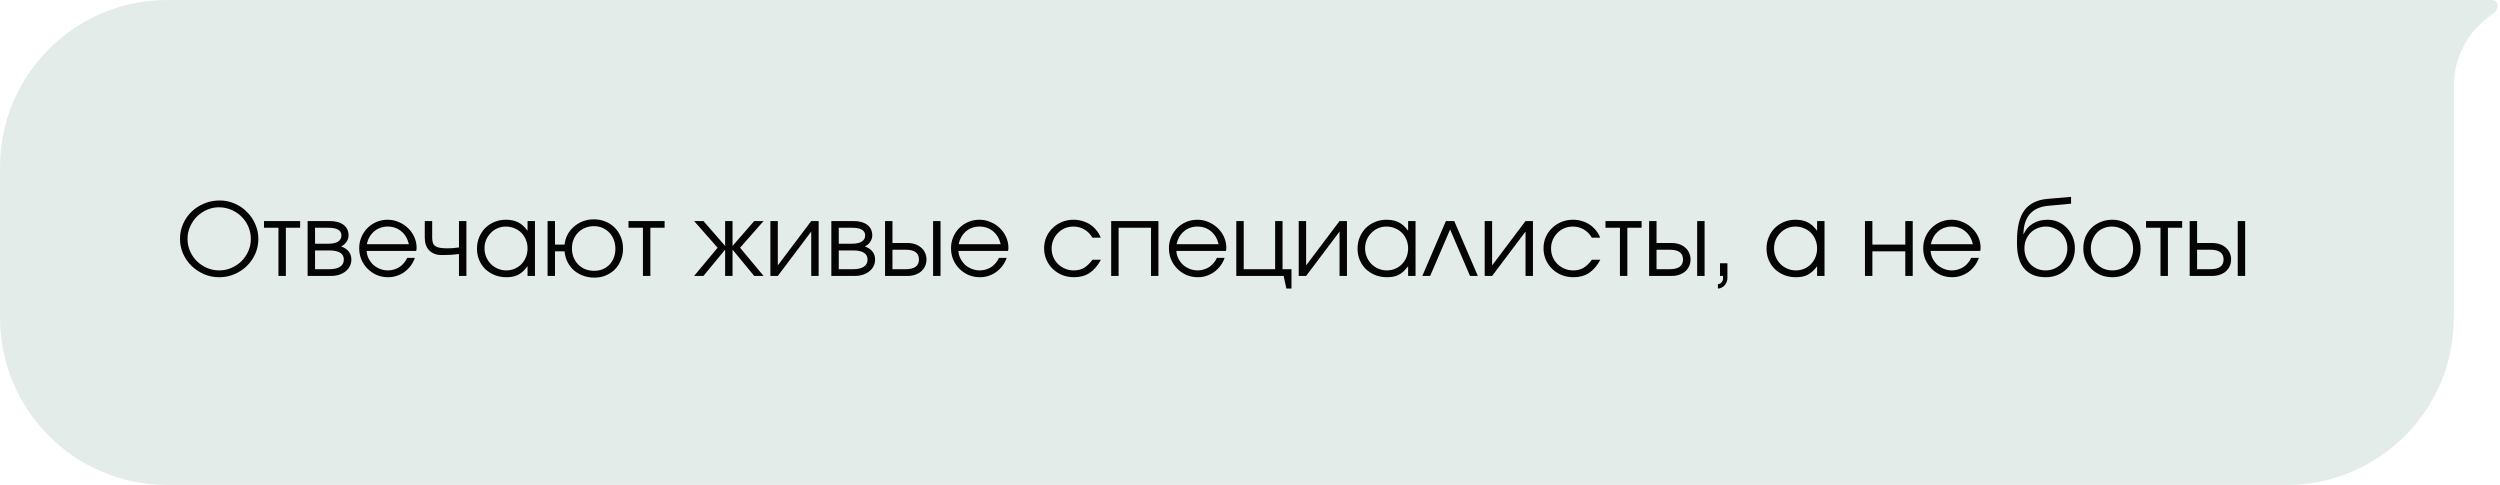 <?xml version="1.0" encoding="UTF-8"?> <svg xmlns="http://www.w3.org/2000/svg" width="299" height="58" viewBox="0 0 299 58" fill="none"><path data-figma-bg-blur-radius="15" d="M293.48 10.277C293.481 6.68 295.329 3.516 298.127 1.68C298.921 1.159 298.95 0 298 0V0H20C8.954 9.01961e-07 1.9329e-07 8.954 0 20V38C1.9329e-07 49.046 8.954 58 20 58H273.48C284.526 58 293.48 49.046 293.48 38V10.277Z" fill="#E4ECE9"></path><path d="M21.528 28.572C21.528 27.932 21.652 27.332 21.9 26.772C22.148 26.212 22.484 25.728 22.908 25.32C23.34 24.904 23.844 24.576 24.42 24.336C25.004 24.096 25.624 23.976 26.28 23.976C26.912 23.976 27.508 24.1 28.068 24.348C28.628 24.588 29.116 24.92 29.532 25.344C29.956 25.76 30.288 26.248 30.528 26.808C30.776 27.36 30.9 27.948 30.9 28.572C30.9 29.204 30.776 29.8 30.528 30.36C30.28 30.912 29.944 31.396 29.52 31.812C29.096 32.228 28.6 32.556 28.032 32.796C27.464 33.036 26.86 33.156 26.22 33.156C25.58 33.156 24.976 33.036 24.408 32.796C23.84 32.548 23.34 32.216 22.908 31.8C22.484 31.384 22.148 30.9 21.9 30.348C21.652 29.788 21.528 29.196 21.528 28.572ZM22.428 28.572C22.428 29.084 22.528 29.572 22.728 30.036C22.928 30.492 23.2 30.892 23.544 31.236C23.888 31.572 24.288 31.84 24.744 32.04C25.208 32.24 25.7 32.34 26.22 32.34C26.74 32.34 27.228 32.24 27.684 32.04C28.14 31.84 28.54 31.572 28.884 31.236C29.228 30.892 29.5 30.492 29.7 30.036C29.9 29.58 30 29.096 30 28.584C30 28.056 29.9 27.564 29.7 27.108C29.5 26.644 29.228 26.244 28.884 25.908C28.54 25.564 28.132 25.292 27.66 25.092C27.196 24.892 26.7 24.792 26.172 24.792C25.668 24.792 25.188 24.896 24.732 25.104C24.276 25.304 23.876 25.576 23.532 25.92C23.196 26.264 22.928 26.664 22.728 27.12C22.528 27.576 22.428 28.06 22.428 28.572ZM33.302 27.24H31.574V26.436H35.894V27.24H34.19V33H33.302V27.24ZM36.791 26.436H39.419C40.131 26.436 40.687 26.588 41.087 26.892C41.487 27.196 41.687 27.62 41.687 28.164C41.687 28.428 41.603 28.684 41.435 28.932C41.267 29.18 41.055 29.36 40.799 29.472C41.615 29.776 42.023 30.3 42.023 31.044C42.023 31.332 41.963 31.596 41.843 31.836C41.723 32.068 41.555 32.272 41.339 32.448C41.123 32.624 40.867 32.76 40.571 32.856C40.275 32.952 39.951 33 39.599 33H36.791V26.436ZM39.275 29.148C39.779 29.148 40.163 29.064 40.427 28.896C40.699 28.72 40.835 28.476 40.835 28.164C40.835 27.548 40.315 27.24 39.275 27.24H37.679V29.148H39.275ZM39.371 32.196C39.939 32.196 40.371 32.1 40.667 31.908C40.971 31.708 41.123 31.42 41.123 31.044C41.123 30.316 40.539 29.952 39.371 29.952H37.679V32.196H39.371ZM49.621 30.84C49.501 31.184 49.333 31.5 49.117 31.788C48.909 32.068 48.665 32.312 48.385 32.52C48.105 32.72 47.797 32.876 47.461 32.988C47.133 33.1 46.789 33.156 46.429 33.156C45.941 33.156 45.485 33.068 45.061 32.892C44.645 32.708 44.281 32.46 43.969 32.148C43.657 31.836 43.409 31.472 43.225 31.056C43.049 30.632 42.961 30.176 42.961 29.688C42.961 29.208 43.049 28.764 43.225 28.356C43.401 27.94 43.641 27.58 43.945 27.276C44.257 26.964 44.617 26.72 45.025 26.544C45.441 26.368 45.885 26.28 46.357 26.28C46.829 26.28 47.273 26.372 47.689 26.556C48.113 26.732 48.481 26.972 48.793 27.276C49.113 27.58 49.365 27.936 49.549 28.344C49.733 28.752 49.825 29.184 49.825 29.64C49.825 29.704 49.821 29.768 49.813 29.832C49.805 29.888 49.793 29.948 49.777 30.012H43.849C43.865 30.332 43.945 30.636 44.089 30.924C44.233 31.204 44.417 31.452 44.641 31.668C44.873 31.876 45.141 32.04 45.445 32.16C45.749 32.28 46.069 32.34 46.405 32.34C46.653 32.34 46.893 32.304 47.125 32.232C47.365 32.16 47.585 32.06 47.785 31.932C47.985 31.796 48.161 31.636 48.313 31.452C48.473 31.268 48.601 31.064 48.697 30.84H49.621ZM48.901 29.208C48.749 28.552 48.445 28.036 47.989 27.66C47.541 27.284 46.997 27.096 46.357 27.096C46.045 27.096 45.749 27.148 45.469 27.252C45.197 27.348 44.953 27.492 44.737 27.684C44.521 27.868 44.337 28.092 44.185 28.356C44.041 28.612 43.937 28.896 43.873 29.208H48.901ZM54.894 30.384C54.558 30.424 54.218 30.456 53.874 30.48C53.538 30.496 53.19 30.504 52.83 30.504C52.198 30.504 51.702 30.32 51.342 29.952C50.982 29.584 50.802 29.076 50.802 28.428V26.436H51.69V28.428C51.69 28.676 51.718 28.884 51.774 29.052C51.83 29.212 51.926 29.34 52.062 29.436C52.206 29.532 52.394 29.6 52.626 29.64C52.866 29.68 53.17 29.7 53.538 29.7C53.754 29.7 53.958 29.692 54.15 29.676C54.342 29.66 54.59 29.632 54.894 29.592V26.436H55.782V33H54.894V30.384ZM57.047 29.736C57.047 29.24 57.135 28.784 57.311 28.368C57.487 27.944 57.727 27.58 58.031 27.276C58.343 26.964 58.711 26.72 59.135 26.544C59.559 26.368 60.015 26.28 60.503 26.28C61.079 26.28 61.571 26.384 61.979 26.592C62.387 26.8 62.759 27.136 63.095 27.6V26.436H63.983V33H63.095V31.848C62.919 32.08 62.739 32.28 62.555 32.448C62.379 32.616 62.191 32.752 61.991 32.856C61.791 32.96 61.575 33.036 61.343 33.084C61.111 33.132 60.855 33.156 60.575 33.156C60.071 33.156 59.603 33.072 59.171 32.904C58.739 32.728 58.363 32.488 58.043 32.184C57.731 31.88 57.487 31.52 57.311 31.104C57.135 30.68 57.047 30.224 57.047 29.736ZM57.947 29.7C57.947 30.068 58.015 30.412 58.151 30.732C58.287 31.052 58.471 31.332 58.703 31.572C58.943 31.812 59.223 32 59.543 32.136C59.863 32.272 60.203 32.34 60.563 32.34C60.923 32.34 61.255 32.272 61.559 32.136C61.871 32 62.139 31.816 62.363 31.584C62.595 31.344 62.775 31.064 62.903 30.744C63.031 30.416 63.095 30.068 63.095 29.7C63.095 29.324 63.027 28.98 62.891 28.668C62.763 28.348 62.583 28.072 62.351 27.84C62.119 27.608 61.843 27.428 61.523 27.3C61.211 27.164 60.867 27.096 60.491 27.096C60.139 27.096 59.807 27.164 59.495 27.3C59.191 27.436 58.923 27.624 58.691 27.864C58.459 28.096 58.275 28.372 58.139 28.692C58.011 29.004 57.947 29.34 57.947 29.7ZM71.07 32.388C71.438 32.388 71.778 32.324 72.09 32.196C72.402 32.06 72.67 31.876 72.894 31.644C73.118 31.412 73.29 31.136 73.41 30.816C73.538 30.488 73.602 30.132 73.602 29.748C73.602 29.364 73.538 29.008 73.41 28.68C73.282 28.344 73.102 28.056 72.87 27.816C72.638 27.576 72.366 27.388 72.054 27.252C71.742 27.116 71.398 27.048 71.022 27.048C70.646 27.048 70.298 27.116 69.978 27.252C69.658 27.38 69.382 27.564 69.15 27.804C68.918 28.036 68.734 28.316 68.598 28.644C68.47 28.964 68.406 29.316 68.406 29.7C68.406 30.092 68.47 30.452 68.598 30.78C68.734 31.108 68.918 31.392 69.15 31.632C69.39 31.872 69.67 32.06 69.99 32.196C70.318 32.324 70.678 32.388 71.07 32.388ZM65.49 26.436H66.378V29.256H67.518C67.566 28.816 67.69 28.412 67.89 28.044C68.09 27.676 68.346 27.36 68.658 27.096C68.97 26.824 69.326 26.612 69.726 26.46C70.134 26.308 70.566 26.232 71.022 26.232C71.526 26.232 71.99 26.32 72.414 26.496C72.846 26.672 73.214 26.916 73.518 27.228C73.83 27.54 74.074 27.912 74.25 28.344C74.426 28.768 74.514 29.232 74.514 29.736C74.514 30.232 74.426 30.692 74.25 31.116C74.082 31.54 73.846 31.908 73.542 32.22C73.238 32.524 72.878 32.764 72.462 32.94C72.046 33.116 71.59 33.204 71.094 33.204C70.614 33.204 70.166 33.128 69.75 32.976C69.334 32.824 68.966 32.612 68.646 32.34C68.334 32.06 68.078 31.728 67.878 31.344C67.686 30.952 67.566 30.524 67.518 30.06H66.378V33H65.49V26.436ZM76.895 27.24H75.167V26.436H79.487V27.24H77.783V33H76.895V27.24ZM85.825 29.628L83.017 26.436H84.133L86.725 29.412V26.436H87.613V29.412L90.205 26.436H91.321L88.513 29.628L91.321 33H90.205L87.613 29.856V33H86.725V29.856L84.133 33H83.017L85.825 29.628ZM92.139 26.436H93.027V31.74L97.023 26.436H97.911V33H97.023V27.696L93.027 33H92.139V26.436ZM99.428 26.436H102.056C102.768 26.436 103.324 26.588 103.724 26.892C104.124 27.196 104.324 27.62 104.324 28.164C104.324 28.428 104.24 28.684 104.072 28.932C103.904 29.18 103.692 29.36 103.436 29.472C104.252 29.776 104.66 30.3 104.66 31.044C104.66 31.332 104.6 31.596 104.48 31.836C104.36 32.068 104.192 32.272 103.976 32.448C103.76 32.624 103.504 32.76 103.208 32.856C102.912 32.952 102.588 33 102.236 33H99.428V26.436ZM101.912 29.148C102.416 29.148 102.8 29.064 103.064 28.896C103.336 28.72 103.472 28.476 103.472 28.164C103.472 27.548 102.952 27.24 101.912 27.24H100.316V29.148H101.912ZM102.008 32.196C102.576 32.196 103.008 32.1 103.304 31.908C103.608 31.708 103.76 31.42 103.76 31.044C103.76 30.316 103.176 29.952 102.008 29.952H100.316V32.196H102.008ZM108.322 32.196C109.378 32.196 109.906 31.808 109.906 31.032C109.906 30.256 109.378 29.868 108.322 29.868H106.738V32.196H108.322ZM105.85 26.436H106.738V29.064H108.55C108.886 29.064 109.19 29.112 109.462 29.208C109.742 29.304 109.978 29.44 110.17 29.616C110.37 29.784 110.526 29.992 110.638 30.24C110.75 30.48 110.806 30.744 110.806 31.032C110.806 31.32 110.75 31.588 110.638 31.836C110.526 32.076 110.37 32.284 110.17 32.46C109.978 32.628 109.742 32.76 109.462 32.856C109.19 32.952 108.886 33 108.55 33H105.85V26.436ZM111.598 26.436H112.486V33H111.598V26.436ZM120.402 30.84C120.282 31.184 120.114 31.5 119.898 31.788C119.69 32.068 119.446 32.312 119.166 32.52C118.886 32.72 118.578 32.876 118.242 32.988C117.914 33.1 117.57 33.156 117.21 33.156C116.722 33.156 116.266 33.068 115.842 32.892C115.426 32.708 115.062 32.46 114.75 32.148C114.438 31.836 114.19 31.472 114.006 31.056C113.83 30.632 113.742 30.176 113.742 29.688C113.742 29.208 113.83 28.764 114.006 28.356C114.182 27.94 114.422 27.58 114.726 27.276C115.038 26.964 115.398 26.72 115.806 26.544C116.222 26.368 116.666 26.28 117.138 26.28C117.61 26.28 118.054 26.372 118.47 26.556C118.894 26.732 119.262 26.972 119.574 27.276C119.894 27.58 120.146 27.936 120.33 28.344C120.514 28.752 120.606 29.184 120.606 29.64C120.606 29.704 120.602 29.768 120.594 29.832C120.586 29.888 120.574 29.948 120.558 30.012H114.63C114.646 30.332 114.726 30.636 114.87 30.924C115.014 31.204 115.198 31.452 115.422 31.668C115.654 31.876 115.922 32.04 116.226 32.16C116.53 32.28 116.85 32.34 117.186 32.34C117.434 32.34 117.674 32.304 117.906 32.232C118.146 32.16 118.366 32.06 118.566 31.932C118.766 31.796 118.942 31.636 119.094 31.452C119.254 31.268 119.382 31.064 119.478 30.84H120.402ZM119.682 29.208C119.53 28.552 119.226 28.036 118.77 27.66C118.322 27.284 117.778 27.096 117.138 27.096C116.826 27.096 116.53 27.148 116.25 27.252C115.978 27.348 115.734 27.492 115.518 27.684C115.302 27.868 115.118 28.092 114.966 28.356C114.822 28.612 114.718 28.896 114.654 29.208H119.682ZM131.667 31.068C131.283 31.78 130.831 32.308 130.311 32.652C129.791 32.988 129.171 33.156 128.451 33.156C127.947 33.156 127.475 33.068 127.035 32.892C126.603 32.716 126.227 32.472 125.907 32.16C125.587 31.848 125.335 31.484 125.151 31.068C124.967 30.644 124.875 30.188 124.875 29.7C124.875 29.22 124.963 28.772 125.139 28.356C125.323 27.94 125.575 27.58 125.895 27.276C126.215 26.964 126.587 26.72 127.011 26.544C127.443 26.368 127.903 26.28 128.391 26.28C128.767 26.28 129.123 26.332 129.459 26.436C129.795 26.532 130.103 26.672 130.383 26.856C130.663 27.04 130.911 27.268 131.127 27.54C131.351 27.804 131.527 28.1 131.655 28.428H130.659C130.403 27.996 130.079 27.668 129.687 27.444C129.303 27.212 128.867 27.096 128.379 27.096C128.011 27.096 127.667 27.164 127.347 27.3C127.035 27.436 126.763 27.624 126.531 27.864C126.299 28.096 126.115 28.372 125.979 28.692C125.843 29.012 125.775 29.356 125.775 29.724C125.775 30.092 125.843 30.436 125.979 30.756C126.115 31.068 126.303 31.344 126.543 31.584C126.783 31.816 127.063 32 127.383 32.136C127.703 32.272 128.047 32.34 128.415 32.34C128.887 32.34 129.291 32.244 129.627 32.052C129.971 31.852 130.315 31.524 130.659 31.068H131.667ZM132.897 26.436H138.549V33H137.661V27.24H133.785V33H132.897V26.436ZM146.465 30.84C146.345 31.184 146.177 31.5 145.961 31.788C145.753 32.068 145.509 32.312 145.229 32.52C144.949 32.72 144.641 32.876 144.305 32.988C143.977 33.1 143.633 33.156 143.273 33.156C142.785 33.156 142.329 33.068 141.905 32.892C141.489 32.708 141.125 32.46 140.813 32.148C140.501 31.836 140.253 31.472 140.069 31.056C139.893 30.632 139.805 30.176 139.805 29.688C139.805 29.208 139.893 28.764 140.069 28.356C140.245 27.94 140.485 27.58 140.789 27.276C141.101 26.964 141.461 26.72 141.869 26.544C142.285 26.368 142.729 26.28 143.201 26.28C143.673 26.28 144.117 26.372 144.533 26.556C144.957 26.732 145.325 26.972 145.637 27.276C145.957 27.58 146.209 27.936 146.393 28.344C146.577 28.752 146.669 29.184 146.669 29.64C146.669 29.704 146.665 29.768 146.657 29.832C146.649 29.888 146.637 29.948 146.621 30.012H140.693C140.709 30.332 140.789 30.636 140.933 30.924C141.077 31.204 141.261 31.452 141.485 31.668C141.717 31.876 141.985 32.04 142.289 32.16C142.593 32.28 142.913 32.34 143.249 32.34C143.497 32.34 143.737 32.304 143.969 32.232C144.209 32.16 144.429 32.06 144.629 31.932C144.829 31.796 145.005 31.636 145.157 31.452C145.317 31.268 145.445 31.064 145.541 30.84H146.465ZM145.745 29.208C145.593 28.552 145.289 28.036 144.833 27.66C144.385 27.284 143.841 27.096 143.201 27.096C142.889 27.096 142.593 27.148 142.313 27.252C142.041 27.348 141.797 27.492 141.581 27.684C141.365 27.868 141.181 28.092 141.029 28.356C140.885 28.612 140.781 28.896 140.717 29.208H145.745ZM147.861 26.436H148.749V32.196H152.505V26.436H153.393V32.196H154.461V34.512H153.849L153.525 33H147.861V26.436ZM155.326 26.436H156.214V31.74L160.21 26.436H161.098V33H160.21V27.696L156.214 33H155.326V26.436ZM162.363 29.736C162.363 29.24 162.451 28.784 162.627 28.368C162.803 27.944 163.043 27.58 163.347 27.276C163.659 26.964 164.027 26.72 164.451 26.544C164.875 26.368 165.331 26.28 165.819 26.28C166.395 26.28 166.887 26.384 167.295 26.592C167.703 26.8 168.075 27.136 168.411 27.6V26.436H169.299V33H168.411V31.848C168.235 32.08 168.055 32.28 167.871 32.448C167.695 32.616 167.507 32.752 167.307 32.856C167.107 32.96 166.891 33.036 166.659 33.084C166.427 33.132 166.171 33.156 165.891 33.156C165.387 33.156 164.919 33.072 164.487 32.904C164.055 32.728 163.679 32.488 163.359 32.184C163.047 31.88 162.803 31.52 162.627 31.104C162.451 30.68 162.363 30.224 162.363 29.736ZM163.263 29.7C163.263 30.068 163.331 30.412 163.467 30.732C163.603 31.052 163.787 31.332 164.019 31.572C164.259 31.812 164.539 32 164.859 32.136C165.179 32.272 165.519 32.34 165.879 32.34C166.239 32.34 166.571 32.272 166.875 32.136C167.187 32 167.455 31.816 167.679 31.584C167.911 31.344 168.091 31.064 168.219 30.744C168.347 30.416 168.411 30.068 168.411 29.7C168.411 29.324 168.343 28.98 168.207 28.668C168.079 28.348 167.899 28.072 167.667 27.84C167.435 27.608 167.159 27.428 166.839 27.3C166.527 27.164 166.183 27.096 165.807 27.096C165.455 27.096 165.123 27.164 164.811 27.3C164.507 27.436 164.239 27.624 164.007 27.864C163.775 28.096 163.591 28.372 163.455 28.692C163.327 29.004 163.263 29.34 163.263 29.7ZM172.931 26.436H173.927L176.747 33H175.811L173.435 27.444L171.047 33H170.111L172.931 26.436ZM177.569 26.436H178.457V31.74L182.453 26.436H183.341V33H182.453V27.696L178.457 33H177.569V26.436ZM191.398 31.068C191.014 31.78 190.562 32.308 190.042 32.652C189.522 32.988 188.902 33.156 188.182 33.156C187.678 33.156 187.206 33.068 186.766 32.892C186.334 32.716 185.958 32.472 185.638 32.16C185.318 31.848 185.066 31.484 184.882 31.068C184.698 30.644 184.606 30.188 184.606 29.7C184.606 29.22 184.694 28.772 184.87 28.356C185.054 27.94 185.306 27.58 185.626 27.276C185.946 26.964 186.318 26.72 186.742 26.544C187.174 26.368 187.634 26.28 188.122 26.28C188.498 26.28 188.854 26.332 189.19 26.436C189.526 26.532 189.834 26.672 190.114 26.856C190.394 27.04 190.642 27.268 190.858 27.54C191.082 27.804 191.258 28.1 191.386 28.428H190.39C190.134 27.996 189.81 27.668 189.418 27.444C189.034 27.212 188.598 27.096 188.11 27.096C187.742 27.096 187.398 27.164 187.078 27.3C186.766 27.436 186.494 27.624 186.262 27.864C186.03 28.096 185.846 28.372 185.71 28.692C185.574 29.012 185.506 29.356 185.506 29.724C185.506 30.092 185.574 30.436 185.71 30.756C185.846 31.068 186.034 31.344 186.274 31.584C186.514 31.816 186.794 32 187.114 32.136C187.434 32.272 187.778 32.34 188.146 32.34C188.618 32.34 189.022 32.244 189.358 32.052C189.702 31.852 190.046 31.524 190.39 31.068H191.398ZM193.743 27.24H192.015V26.436H196.335V27.24H194.631V33H193.743V27.24ZM199.705 32.196C200.761 32.196 201.289 31.808 201.289 31.032C201.289 30.256 200.761 29.868 199.705 29.868H198.121V32.196H199.705ZM197.233 26.436H198.121V29.064H199.933C200.269 29.064 200.573 29.112 200.845 29.208C201.125 29.304 201.361 29.44 201.553 29.616C201.753 29.784 201.909 29.992 202.021 30.24C202.133 30.48 202.189 30.744 202.189 31.032C202.189 31.32 202.133 31.588 202.021 31.836C201.909 32.076 201.753 32.284 201.553 32.46C201.361 32.628 201.125 32.76 200.845 32.856C200.573 32.952 200.269 33 199.933 33H197.233V26.436ZM202.981 26.436H203.869V33H202.981V26.436ZM205.713 31.488H206.601V33.24C206.601 33.408 206.569 33.568 206.505 33.72C206.449 33.88 206.369 34.016 206.265 34.128C206.161 34.248 206.037 34.34 205.893 34.404C205.757 34.476 205.613 34.512 205.461 34.512V33.984C205.621 33.984 205.761 33.916 205.881 33.78C206.009 33.652 206.073 33.5 206.073 33.324V33H205.713V31.488ZM211.277 29.736C211.277 29.24 211.365 28.784 211.541 28.368C211.717 27.944 211.957 27.58 212.261 27.276C212.573 26.964 212.941 26.72 213.365 26.544C213.789 26.368 214.245 26.28 214.733 26.28C215.309 26.28 215.801 26.384 216.209 26.592C216.617 26.8 216.989 27.136 217.325 27.6V26.436H218.213V33H217.325V31.848C217.149 32.08 216.969 32.28 216.785 32.448C216.609 32.616 216.421 32.752 216.221 32.856C216.021 32.96 215.805 33.036 215.573 33.084C215.341 33.132 215.085 33.156 214.805 33.156C214.301 33.156 213.833 33.072 213.401 32.904C212.969 32.728 212.593 32.488 212.273 32.184C211.961 31.88 211.717 31.52 211.541 31.104C211.365 30.68 211.277 30.224 211.277 29.736ZM212.177 29.7C212.177 30.068 212.245 30.412 212.381 30.732C212.517 31.052 212.701 31.332 212.933 31.572C213.173 31.812 213.453 32 213.773 32.136C214.093 32.272 214.433 32.34 214.793 32.34C215.153 32.34 215.485 32.272 215.789 32.136C216.101 32 216.369 31.816 216.593 31.584C216.825 31.344 217.005 31.064 217.133 30.744C217.261 30.416 217.325 30.068 217.325 29.7C217.325 29.324 217.257 28.98 217.121 28.668C216.993 28.348 216.813 28.072 216.581 27.84C216.349 27.608 216.073 27.428 215.753 27.3C215.441 27.164 215.097 27.096 214.721 27.096C214.369 27.096 214.037 27.164 213.725 27.3C213.421 27.436 213.153 27.624 212.921 27.864C212.689 28.096 212.505 28.372 212.369 28.692C212.241 29.004 212.177 29.34 212.177 29.7ZM223.049 26.436H223.937V29.256H227.873V26.436H228.761V33H227.873V30.06H223.937V33H223.049V26.436ZM236.676 30.84C236.556 31.184 236.388 31.5 236.172 31.788C235.964 32.068 235.72 32.312 235.44 32.52C235.16 32.72 234.852 32.876 234.516 32.988C234.188 33.1 233.844 33.156 233.484 33.156C232.996 33.156 232.54 33.068 232.116 32.892C231.7 32.708 231.336 32.46 231.024 32.148C230.712 31.836 230.464 31.472 230.28 31.056C230.104 30.632 230.016 30.176 230.016 29.688C230.016 29.208 230.104 28.764 230.28 28.356C230.456 27.94 230.696 27.58 231 27.276C231.312 26.964 231.672 26.72 232.08 26.544C232.496 26.368 232.94 26.28 233.412 26.28C233.884 26.28 234.328 26.372 234.744 26.556C235.168 26.732 235.536 26.972 235.848 27.276C236.168 27.58 236.42 27.936 236.604 28.344C236.788 28.752 236.88 29.184 236.88 29.64C236.88 29.704 236.876 29.768 236.868 29.832C236.86 29.888 236.848 29.948 236.832 30.012H230.904C230.92 30.332 231 30.636 231.144 30.924C231.288 31.204 231.472 31.452 231.696 31.668C231.928 31.876 232.196 32.04 232.5 32.16C232.804 32.28 233.124 32.34 233.46 32.34C233.708 32.34 233.948 32.304 234.18 32.232C234.42 32.16 234.64 32.06 234.84 31.932C235.04 31.796 235.216 31.636 235.368 31.452C235.528 31.268 235.656 31.064 235.752 30.84H236.676ZM235.956 29.208C235.804 28.552 235.5 28.036 235.044 27.66C234.596 27.284 234.052 27.096 233.412 27.096C233.1 27.096 232.804 27.148 232.524 27.252C232.252 27.348 232.008 27.492 231.792 27.684C231.576 27.868 231.392 28.092 231.24 28.356C231.096 28.612 230.992 28.896 230.928 29.208H235.956ZM242.037 27.996C242.261 27.46 242.625 27.04 243.129 26.736C243.633 26.432 244.225 26.28 244.905 26.28C245.361 26.28 245.785 26.368 246.177 26.544C246.569 26.72 246.913 26.964 247.209 27.276C247.505 27.588 247.737 27.952 247.905 28.368C248.073 28.784 248.157 29.232 248.157 29.712C248.157 30.2 248.069 30.656 247.893 31.08C247.717 31.504 247.473 31.868 247.161 32.172C246.857 32.476 246.493 32.716 246.069 32.892C245.645 33.068 245.185 33.156 244.689 33.156C243.561 33.156 242.701 32.816 242.109 32.136C241.525 31.456 241.233 30.456 241.233 29.136V28.776C241.233 27.168 241.529 25.96 242.121 25.152C242.721 24.344 243.649 23.888 244.905 23.784L247.701 23.544V24.36L244.977 24.612C243.041 24.788 242.049 25.912 242.001 27.984L242.037 27.996ZM244.665 32.34C245.033 32.34 245.373 32.272 245.685 32.136C246.005 32 246.281 31.816 246.513 31.584C246.745 31.344 246.925 31.064 247.053 30.744C247.189 30.416 247.257 30.064 247.257 29.688C247.257 29.32 247.189 28.98 247.053 28.668C246.925 28.348 246.745 28.072 246.513 27.84C246.289 27.608 246.017 27.428 245.697 27.3C245.385 27.164 245.045 27.096 244.677 27.096C244.317 27.096 243.981 27.164 243.669 27.3C243.357 27.428 243.085 27.608 242.853 27.84C242.629 28.072 242.449 28.348 242.313 28.668C242.185 28.98 242.121 29.32 242.121 29.688C242.121 30.072 242.185 30.428 242.313 30.756C242.441 31.076 242.617 31.356 242.841 31.596C243.073 31.828 243.341 32.012 243.645 32.148C243.957 32.276 244.297 32.34 244.665 32.34ZM249.164 29.724C249.164 29.228 249.248 28.768 249.416 28.344C249.592 27.92 249.836 27.556 250.148 27.252C250.46 26.948 250.828 26.712 251.252 26.544C251.676 26.368 252.14 26.28 252.644 26.28C253.124 26.28 253.568 26.368 253.976 26.544C254.392 26.72 254.748 26.964 255.044 27.276C255.348 27.58 255.584 27.944 255.752 28.368C255.928 28.784 256.016 29.24 256.016 29.736C256.016 30.224 255.932 30.68 255.764 31.104C255.596 31.52 255.364 31.88 255.068 32.184C254.772 32.488 254.416 32.728 254 32.904C253.592 33.072 253.148 33.156 252.668 33.156C252.164 33.156 251.696 33.072 251.264 32.904C250.84 32.728 250.472 32.488 250.16 32.184C249.848 31.872 249.604 31.508 249.428 31.092C249.252 30.668 249.164 30.212 249.164 29.724ZM252.644 32.34C253.004 32.34 253.336 32.276 253.64 32.148C253.944 32.02 254.204 31.844 254.42 31.62C254.636 31.388 254.804 31.112 254.924 30.792C255.052 30.472 255.116 30.124 255.116 29.748C255.116 29.364 255.052 29.008 254.924 28.68C254.804 28.352 254.628 28.072 254.396 27.84C254.172 27.608 253.904 27.428 253.592 27.3C253.288 27.164 252.948 27.096 252.572 27.096C252.212 27.096 251.876 27.164 251.564 27.3C251.26 27.428 250.996 27.612 250.772 27.852C250.556 28.084 250.384 28.364 250.256 28.692C250.128 29.012 250.064 29.36 250.064 29.736C250.064 30.112 250.128 30.46 250.256 30.78C250.384 31.092 250.564 31.364 250.796 31.596C251.028 31.828 251.3 32.012 251.612 32.148C251.932 32.276 252.276 32.34 252.644 32.34ZM258.395 27.24H256.667V26.436H260.987V27.24H259.283V33H258.395V27.24ZM264.357 32.196C265.413 32.196 265.941 31.808 265.941 31.032C265.941 30.256 265.413 29.868 264.357 29.868H262.773V32.196H264.357ZM261.885 26.436H262.773V29.064H264.585C264.921 29.064 265.225 29.112 265.497 29.208C265.777 29.304 266.013 29.44 266.205 29.616C266.405 29.784 266.561 29.992 266.673 30.24C266.785 30.48 266.841 30.744 266.841 31.032C266.841 31.32 266.785 31.588 266.673 31.836C266.561 32.076 266.405 32.284 266.205 32.46C266.013 32.628 265.777 32.76 265.497 32.856C265.225 32.952 264.921 33 264.585 33H261.885V26.436ZM267.633 26.436H268.521V33H267.633V26.436Z" fill="#040404"></path><defs><clipPath id="bgblur_0_807_1026_clip_path" transform="translate(15 15)"><path d="M293.48 10.277C293.481 6.68 295.329 3.516 298.127 1.68C298.921 1.159 298.95 0 298 0V0H20C8.954 9.01961e-07 1.9329e-07 8.954 0 20V38C1.9329e-07 49.046 8.954 58 20 58H273.48C284.526 58 293.48 49.046 293.48 38V10.277Z"></path></clipPath></defs></svg> 